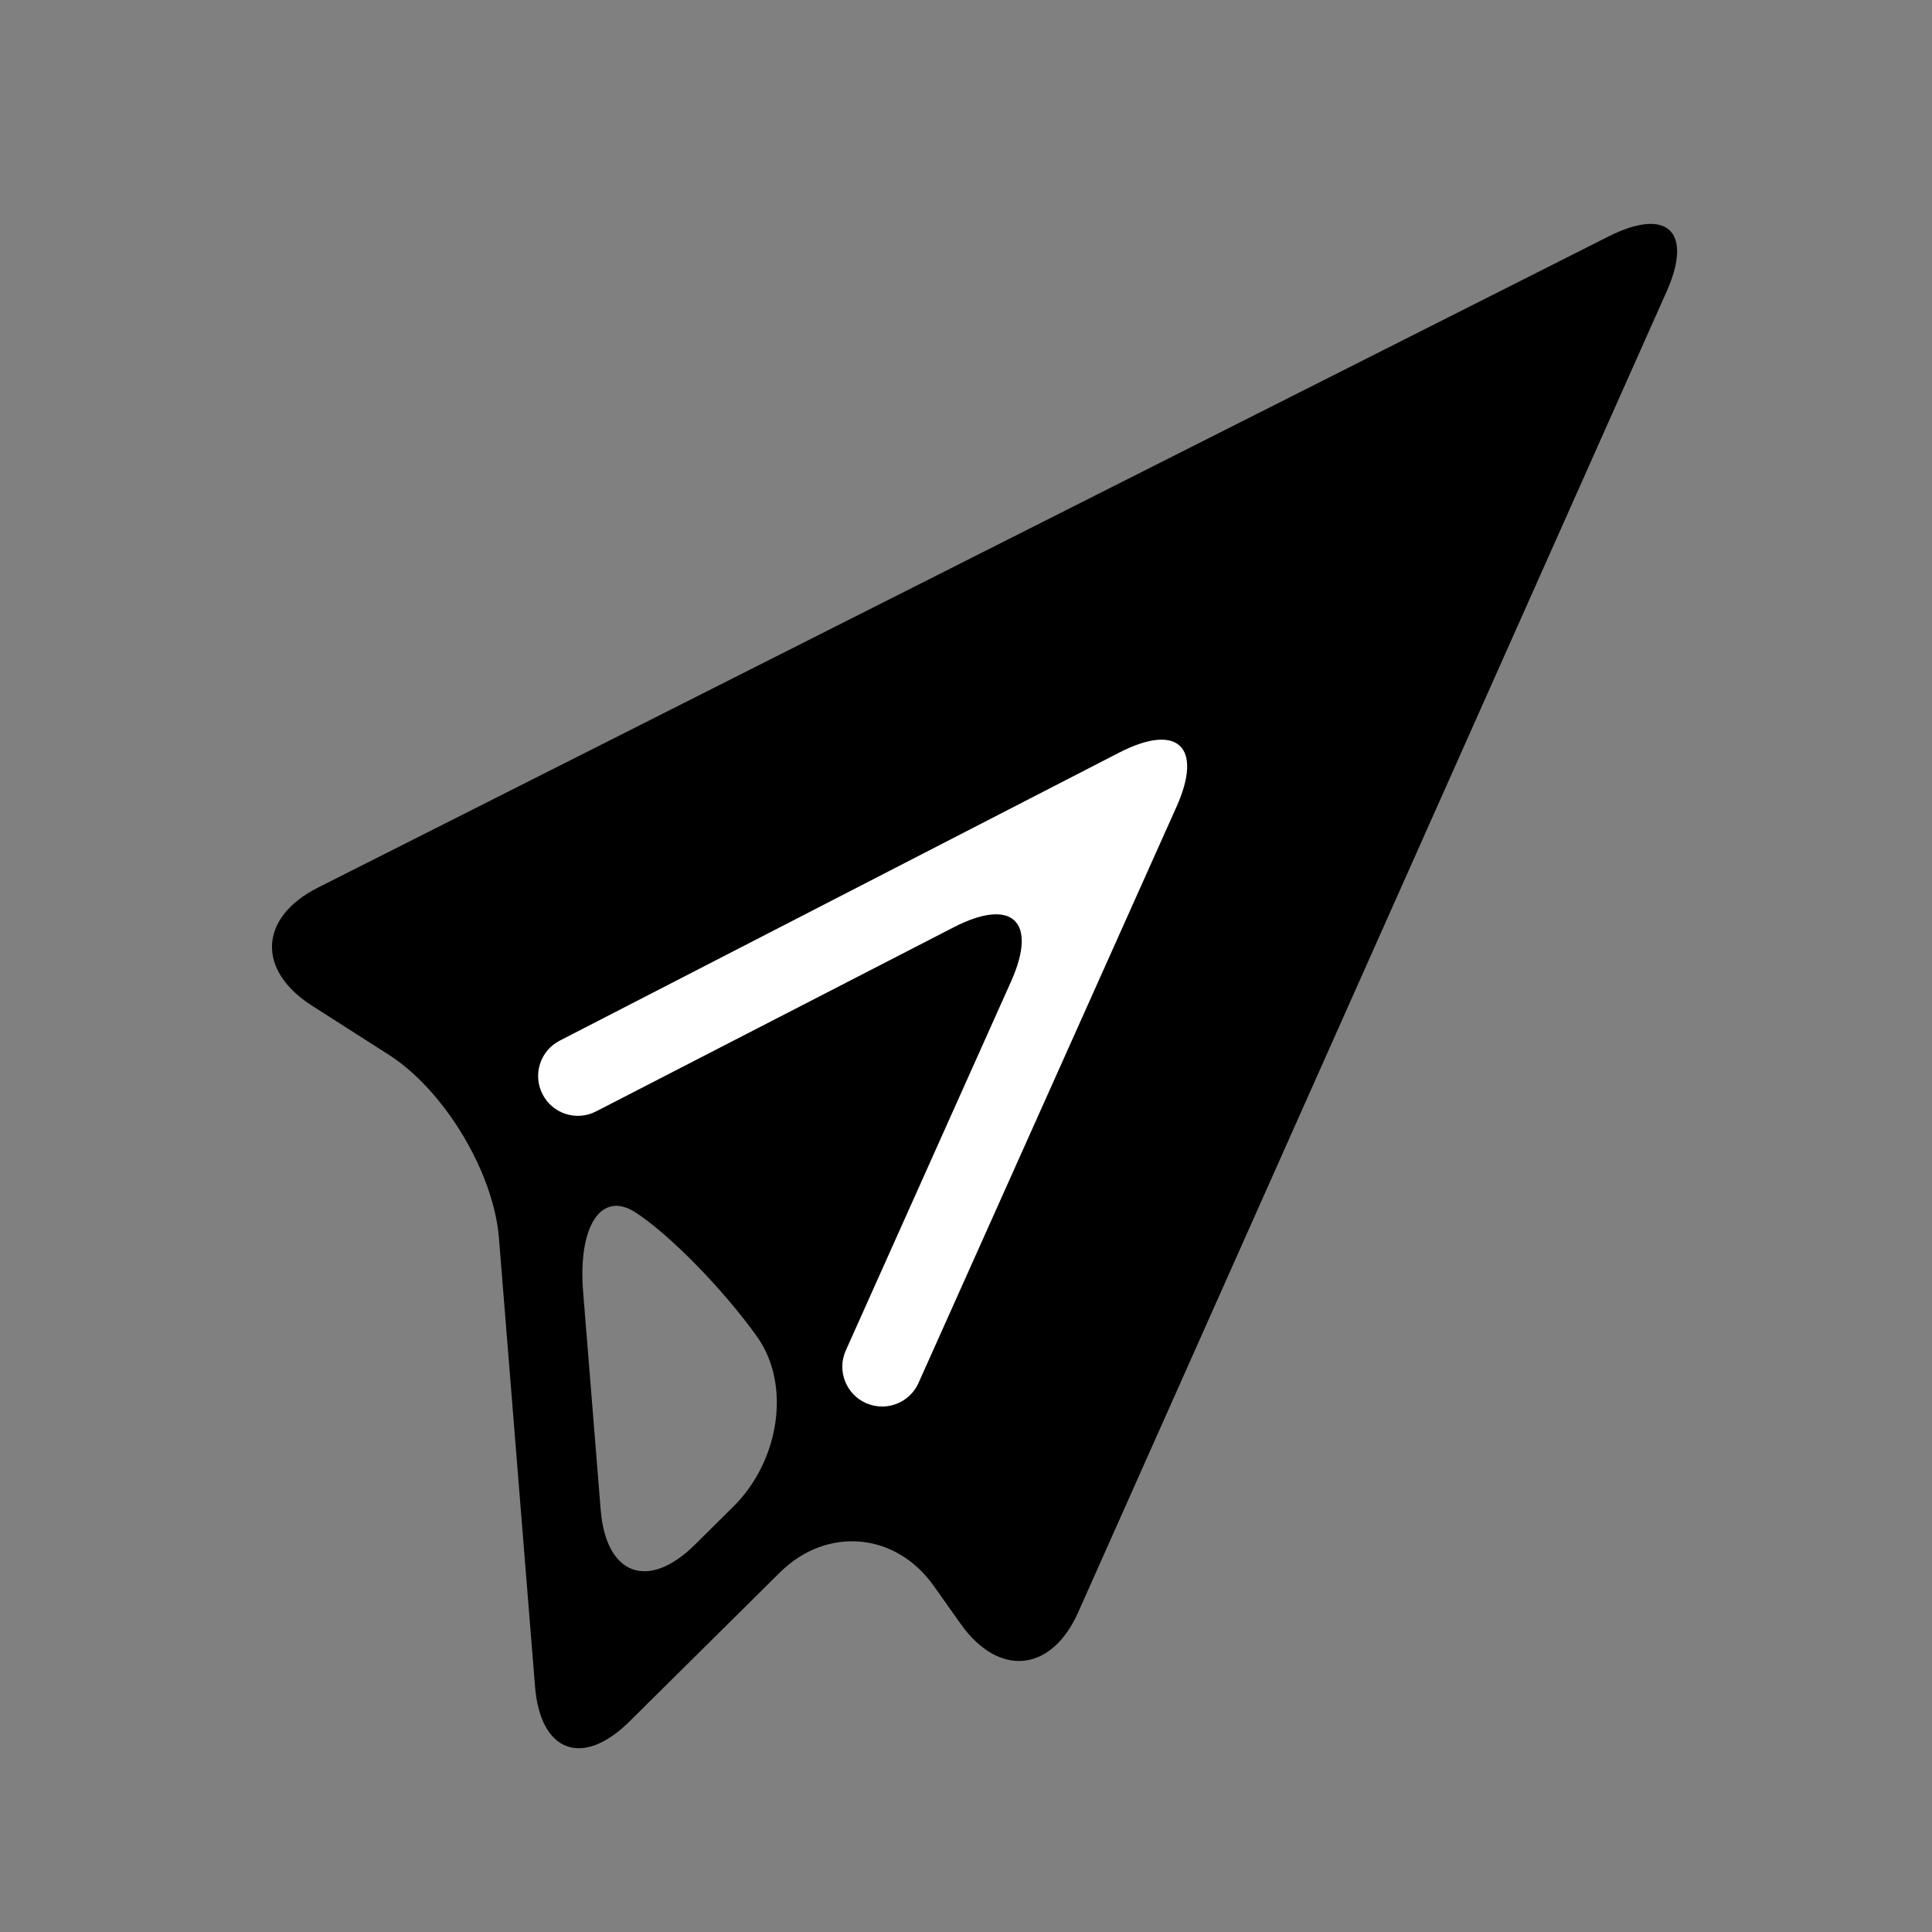 <?xml version="1.0" encoding="utf-8"?>
<!-- Generator: Adobe Illustrator 17.0.0, SVG Export Plug-In . SVG Version: 6.00 Build 0)  -->
<!DOCTYPE svg PUBLIC "-//W3C//DTD SVG 1.1//EN" "http://www.w3.org/Graphics/SVG/1.1/DTD/svg11.dtd">
<svg version="1.1" id="Capa_1" xmlns="http://www.w3.org/2000/svg" xmlns:xlink="http://www.w3.org/1999/xlink" x="0px" y="0px"
	 width="64px" height="64px" viewBox="0 0 64 64" enable-background="new 0 0 64 64" xml:space="preserve">
<rect x="0" y="0" width="64" height="64" fill="#808080" stroke="none"/>
<g>
	<path d="M53.285,7.833l-42.752,21.57c-1.95,0.983-2.039,2.735-0.2,3.91l2.547,1.628c1.841,1.176,3.474,3.895,3.648,6.07
		l1.196,14.86c0.176,2.176,1.574,2.695,3.125,1.158l4.985-4.938c1.552-1.537,3.833-1.338,5.096,0.442l0.892,1.259
		c1.264,1.781,3.008,1.609,3.896-0.386L55.207,9.662C56.095,7.668,55.235,6.849,53.285,7.833z M19.898,50.008l-0.581-7.214
		c-0.175-2.177,0.596-3.357,1.722-2.639c1.125,0.72,2.938,2.573,4.049,4.138c1.11,1.567,0.752,4.084-0.799,5.62l-1.266,1.253
		C21.473,52.703,20.072,52.185,19.898,50.008z"/>
</g>
<g>
	<path fill="#FFFFFF" d="M28.682,46.478c-0.664-0.299-0.961-1.077-0.664-1.742l5.473-12.22c0.894-1.994,0.043-2.798-1.898-1.799
		l-11.846,6.099c-0.646,0.336-1.443,0.08-1.774-0.567c-0.334-0.647-0.08-1.442,0.566-1.775l18.534-9.542
		c1.941-1,2.792-0.195,1.898,1.799l-8.546,19.085c-0.221,0.487-0.7,0.777-1.205,0.777C29.041,46.592,28.857,46.555,28.682,46.478z"
		/>
</g>
</svg>

